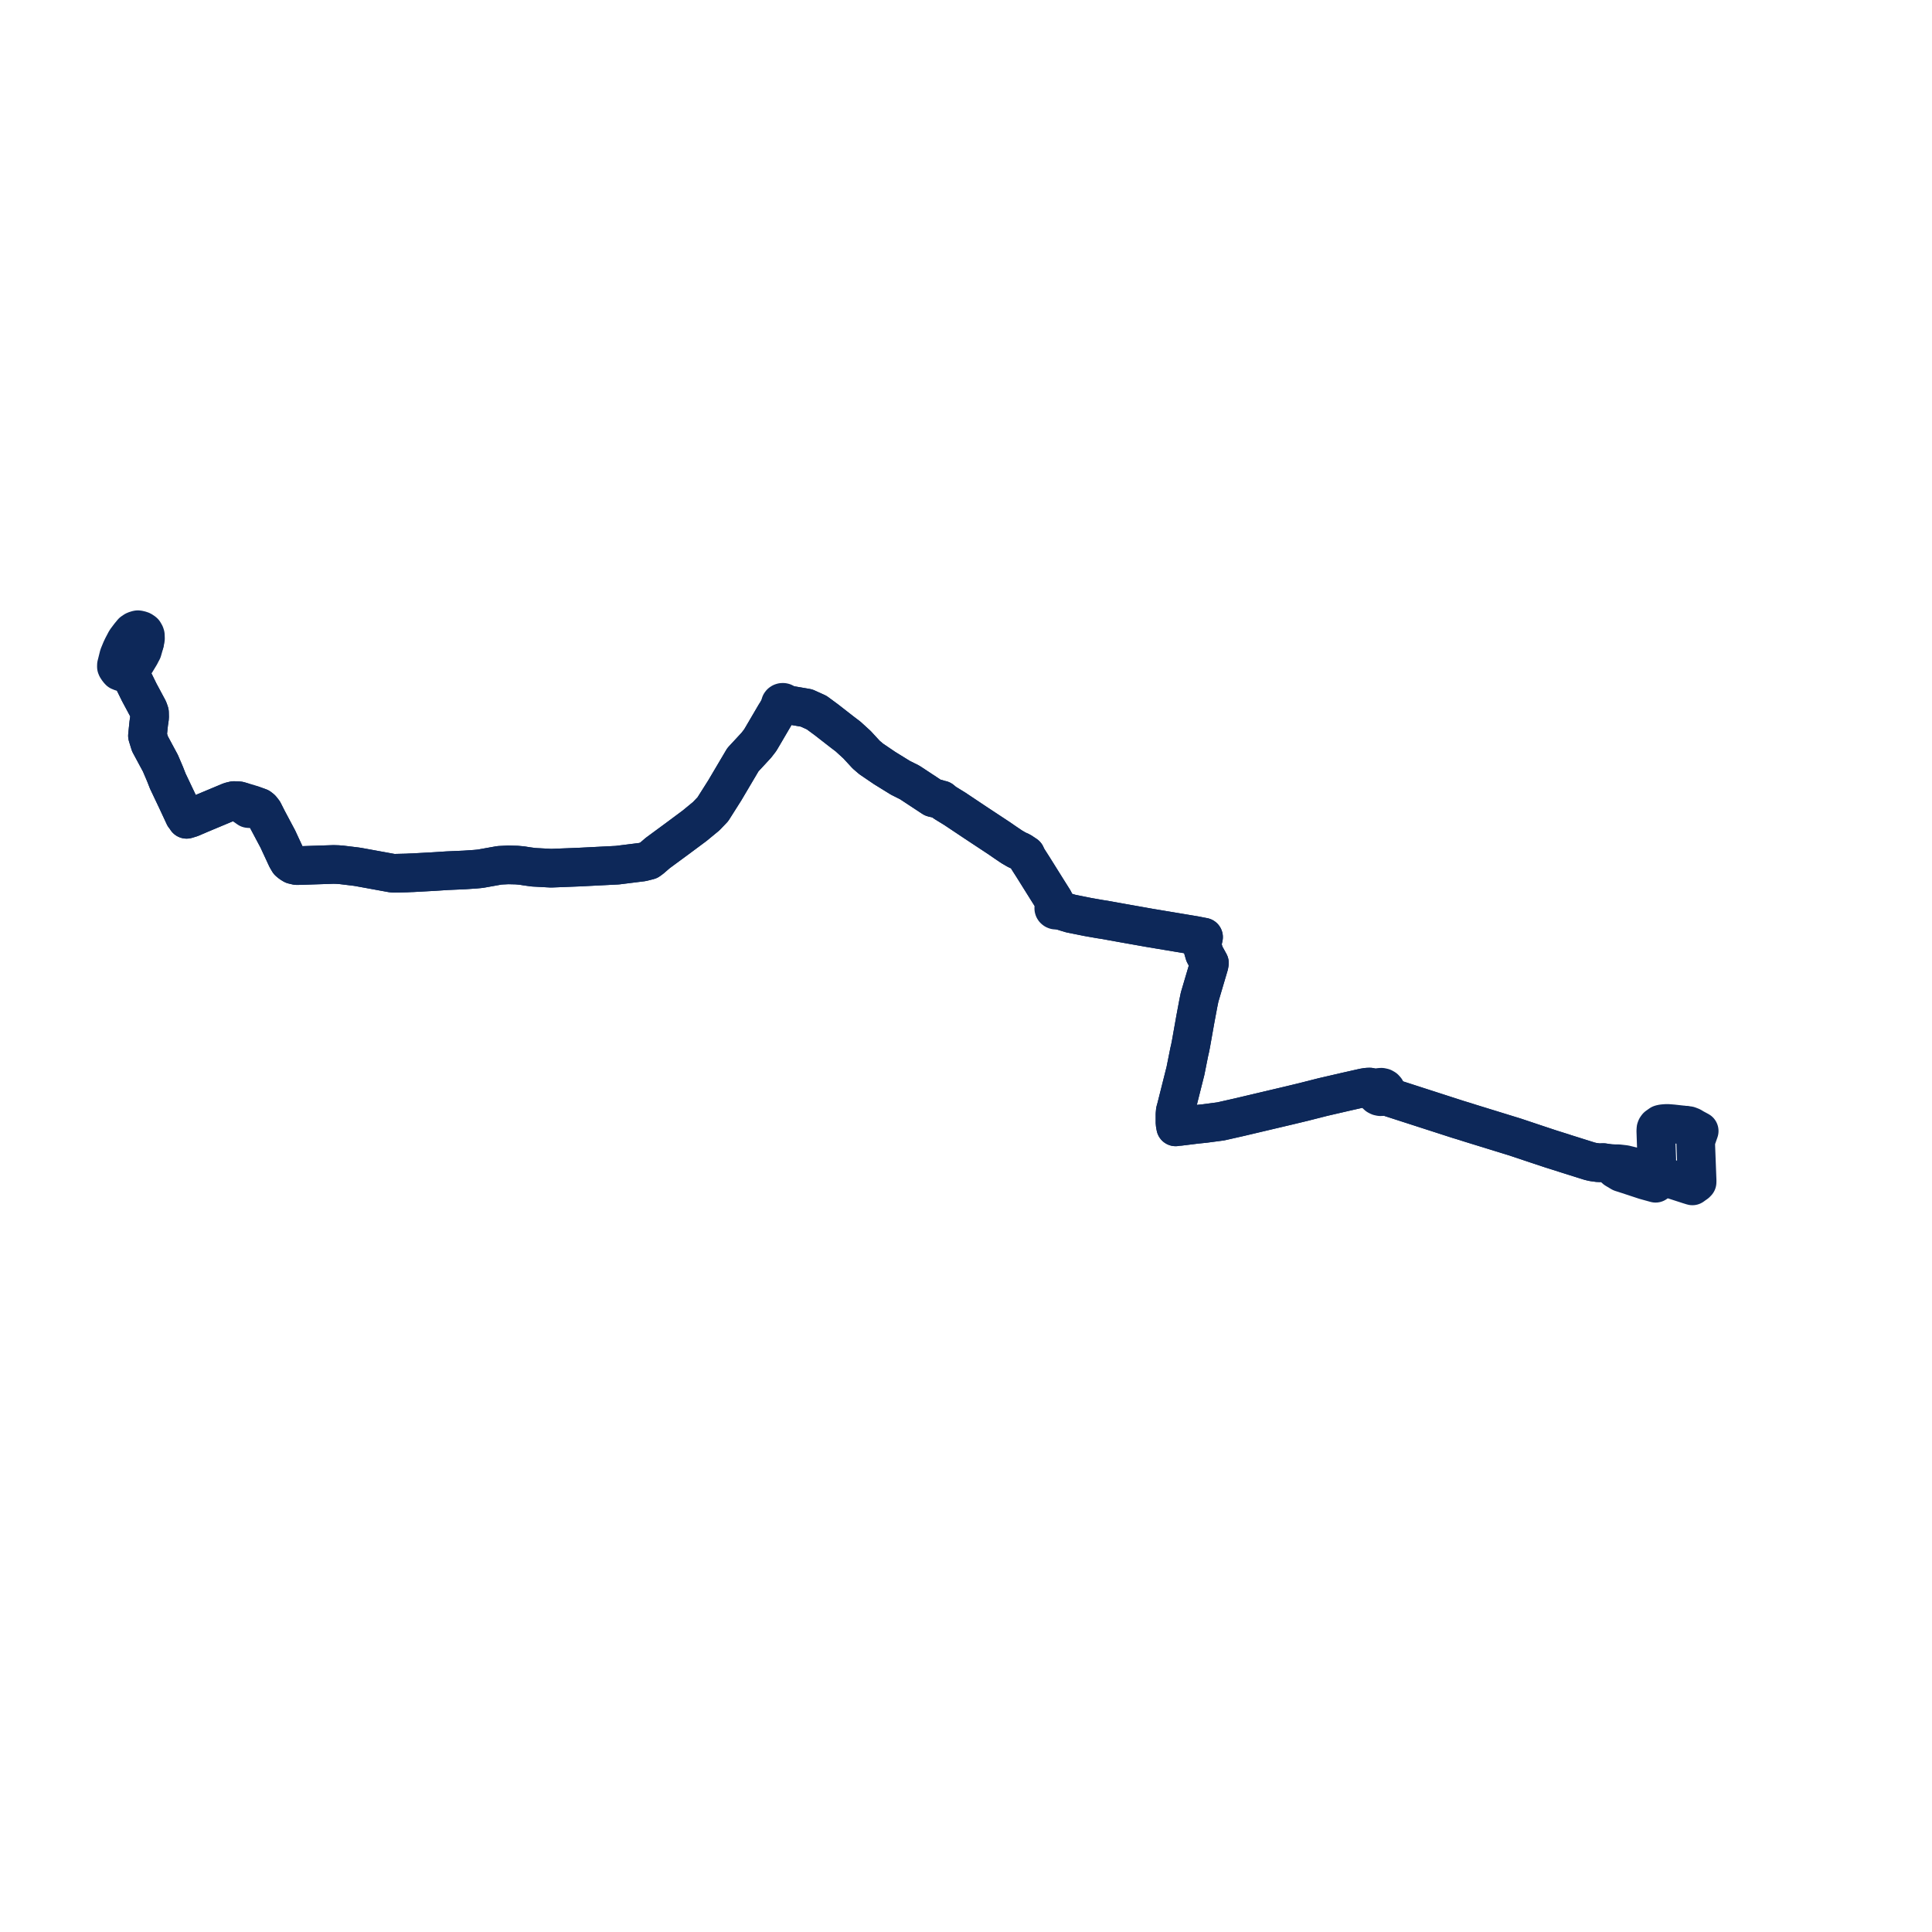     
<svg width="331.961" height="331.961" version="1.1"
     xmlns="http://www.w3.org/2000/svg">

  <title>Plan de ligne</title>
  <desc>Du 2022-01-03 au 9999-01-01</desc>

<path d='M 24.866 110.352 L 24.994 109.718 L 24.975 109.142 L 24.909 108.947 L 24.724 108.628 L 24.509 108.458 L 24.311 108.349 L 23.945 108.234 L 23.685 108.196 L 23.416 108.255 L 23.115 108.376 L 22.752 108.622 L 22.349 109.112 L 22.233 109.254 L 21.634 110.052 L 21.057 111.147 L 20.93 111.417 L 20.825 111.639 L 20.415 112.636 L 20.066 114.037 L 20.005 114.274 L 20 114.565 L 20.066 114.723 L 20.316 115.098 L 20.52 115.321 L 20.869 115.462 L 21.176 115.478 L 21.586 115.428 L 22.02 115.297 L 22.281 115.558 L 22.463 115.894 L 23.019 117.11 L 23.153 117.383 L 23.915 118.935 L 25.495 121.882 L 25.686 122.437 L 25.704 123.273 L 25.557 124.287 L 25.461 125.192 L 25.337 126.416 L 25.764 127.796 L 27.563 131.14 L 28.349 132.981 L 28.834 134.217 L 29.386 135.377 L 30.261 137.22 L 30.368 137.444 L 31.659 140.218 L 31.843 140.433 L 31.903 140.527 L 32.061 140.777 L 32.829 140.541 L 34.401 139.866 L 39.553 137.71 L 40.203 137.553 L 41.07 137.597 L 41.487 137.721 L 41.496 137.993 L 41.578 138.164 L 42.258 138.629 L 42.688 138.931 L 42.905 138.95 L 43.098 138.87 L 43.214 138.717 L 43.337 138.555 L 43.465 138.328 L 44.575 138.729 L 44.899 138.984 L 45.277 139.466 L 45.981 140.859 L 46.088 141.06 L 47.734 144.155 L 49.263 147.45 L 49.61 148.045 L 49.957 148.334 L 50.356 148.58 L 50.992 148.73 L 51.717 148.717 L 53.37 148.66 L 57.309 148.531 L 58.04 148.553 L 58.674 148.602 L 61.193 148.908 L 61.599 148.971 L 64.534 149.506 L 67.291 150.009 L 67.732 150.049 L 69.866 149.997 L 70.34 149.974 L 70.64 149.96 L 70.905 149.954 L 74.631 149.749 L 76.844 149.605 L 79.839 149.473 L 81.662 149.349 L 82.259 149.295 L 82.628 149.25 L 85.823 148.679 L 87.323 148.604 L 88.782 148.64 L 89.683 148.721 L 90.462 148.847 L 90.846 148.9 L 91.668 149.013 L 94.691 149.176 L 99.549 148.985 L 106.072 148.655 L 107.495 148.478 L 110.359 148.121 L 110.782 148.014 L 111.475 147.838 L 111.907 147.521 L 113.003 146.575 L 113.646 146.101 L 116.432 144.051 L 117.93 142.937 L 119.35 141.881 L 121.324 140.257 L 122.474 139.058 L 124.532 135.809 L 124.736 135.463 L 124.78 135.388 L 125.191 134.693 L 127.504 130.78 L 127.649 130.535 L 129.951 128.051 L 130.621 127.184 L 131.135 126.313 L 133.213 122.767 L 133.476 122.361 L 133.721 121.919 L 134.034 121.485 L 134.237 121.335 L 134.358 121.391 L 134.495 121.409 L 134.63 121.389 L 134.752 121.333 L 134.846 121.247 L 134.904 121.138 L 134.919 121.02 L 135.438 121.11 L 138.574 121.647 L 139.041 121.859 L 140.316 122.436 L 141.998 123.675 L 144.713 125.79 L 145.71 126.545 L 146.277 127.062 L 147.262 127.962 L 148.831 129.666 L 149.679 130.393 L 151.995 131.965 L 154.714 133.644 L 156.314 134.447 L 160.294 137.068 L 161.118 137.259 L 161.445 137.386 L 161.77 137.444 L 162.161 137.775 L 162.28 137.879 L 164.044 138.962 L 165.99 140.261 L 167.713 141.411 L 171.742 144.07 L 172.644 144.696 L 173.842 145.504 L 174.702 146.007 L 175.403 146.32 L 176.26 146.89 L 176.348 147.154 L 176.714 147.757 L 177.505 148.993 L 179.923 152.858 L 181.038 154.629 L 181.388 155.332 L 181.458 155.519 L 181.478 155.715 L 181.377 155.72 L 181.28 155.748 L 181.194 155.796 L 181.127 155.861 L 181.081 155.939 L 181.06 156.024 L 181.064 156.105 L 181.089 156.182 L 181.136 156.253 L 181.231 156.33 L 181.351 156.377 L 181.482 156.386 L 181.61 156.358 L 181.71 156.301 L 181.786 156.22 L 181.83 156.123 L 182.289 156.458 L 182.478 156.516 L 183.962 156.966 L 186.901 157.558 L 188.971 157.922 L 189.794 158.049 L 192.601 158.554 L 193.095 158.643 L 197.527 159.429 L 197.828 159.48 L 197.987 159.506 L 205.262 160.72 L 206.409 160.944 L 206.799 161.016 L 206.677 161.562 L 206.61 162.045 L 206.584 162.465 L 206.673 162.954 L 206.944 163.894 L 207.181 164.337 L 207.809 165.474 L 207.767 165.701 L 207.74 165.845 L 206.116 171.338 L 205.958 172.115 L 205.895 172.422 L 205.398 175.074 L 204.638 179.353 L 204.608 179.499 L 204.497 180.074 L 204.367 180.631 L 204.331 180.795 L 203.689 184.007 L 202.299 189.531 L 202.1 190.322 L 201.94 190.902 L 201.892 191.439 L 201.894 192.994 L 202.003 193.624 L 202.318 193.557 L 202.617 193.553 L 205.412 193.208 L 207.047 193.037 L 209.197 192.752 L 209.758 192.677 L 210.369 192.539 L 212.946 191.957 L 216.114 191.209 L 221.604 189.913 L 223.978 189.341 L 227.327 188.491 L 231.494 187.529 L 231.695 187.485 L 232.26 187.357 L 234.291 186.899 L 234.885 186.8 L 235.359 186.784 L 235.951 186.941 L 236.118 186.998 L 236.51 187.139 L 236.376 187.36 L 236.326 187.605 L 236.363 187.852 L 236.485 188.078 L 236.68 188.261 L 236.93 188.385 L 237.19 188.438 L 237.456 188.425 L 237.631 188.372 L 237.708 188.348 L 237.925 188.213 L 238.294 188.36 L 238.457 188.425 L 238.626 188.5 L 242.697 189.814 L 250.524 192.341 L 251.661 192.686 L 252.671 193.008 L 260.33 195.369 L 264.035 196.608 L 266.449 197.41 L 268.415 198.027 L 269.042 198.233 L 273.142 199.522 L 273.708 199.656 L 274.685 199.789 L 275.158 199.773 L 275.495 199.762 L 276.156 199.867 L 276.951 200.366 L 277.131 200.478 L 277.584 200.895 L 278.54 201.464 L 279.414 201.745 L 279.617 201.81 L 281.643 202.477 L 281.83 202.539 L 282.607 202.795 L 282.872 202.868 L 283.068 202.923 L 284.065 203.199 L 284.468 203.31 L 284.398 202.572 L 284.311 201.644 L 284.258 201.086 L 284.242 200.904 L 284.229 200.743 L 284.134 199.993 L 284.58 199.359 L 284.673 199.144 L 284.643 198.395 L 284.561 196.003 L 284.511 194.53 L 284.504 194.311 L 284.529 193.949 L 284.606 193.753 L 284.744 193.566 L 284.92 193.442 L 285.186 193.254 L 285.302 193.171 L 285.505 193.113 L 285.759 193.073 L 286.074 193.046 L 286.461 193.023 L 287.382 193.093 L 289.393 193.318' fill='transparent' stroke='#0d2859' stroke-linecap='round' stroke-linejoin='round' stroke-width='6.639'/><path d='M 289.458 193.325 L 290.17 193.405 L 290.632 193.584 L 291.047 193.838 L 291.961 194.33 L 291.575 195.434 L 291.454 195.781 L 291.363 196.45 L 291.385 197.125 L 291.604 202.847 L 291.596 203.141 L 291.424 203.318 L 291.235 203.448 L 291.125 203.523 L 290.954 203.65 L 290.794 203.765 L 290.148 203.567 L 289.187 203.255 L 287.873 202.829 L 285.516 202.052 L 285.345 201.998 L 285.048 201.898 L 284.311 201.644 L 283.904 201.501 L 283.694 201.424 L 282.298 200.914 L 281.653 200.731 L 280.561 200.422 L 279.523 200.169 L 279.174 200.084 L 278.048 199.953 L 277.384 199.954 L 276.156 199.867 L 275.495 199.762 L 275.158 199.773 L 274.685 199.789 L 273.708 199.656 L 273.142 199.522 L 272.6 199.352 L 269.042 198.233 L 268.415 198.027 L 266.449 197.41 L 264.035 196.608 L 260.33 195.369 L 252.671 193.008 L 251.661 192.686 L 250.524 192.341 L 248.241 191.604 L 238.626 188.5 L 238.457 188.425 L 238.294 188.36 L 237.925 188.213 L 238.11 188.002 L 238.206 187.751 L 238.203 187.486 L 238.104 187.236 L 237.917 187.027 L 237.662 186.879 L 237.352 186.81 L 237.033 186.833 L 236.741 186.947 L 236.51 187.139 L 236.118 186.998 L 235.951 186.941 L 235.359 186.784 L 234.885 186.8 L 234.291 186.899 L 232.26 187.357 L 231.695 187.485 L 231.494 187.529 L 227.327 188.491 L 225.101 189.056 L 223.978 189.341 L 221.604 189.913 L 212.946 191.957 L 210.369 192.539 L 209.758 192.677 L 209.197 192.752 L 207.047 193.037 L 205.412 193.208 L 202.617 193.553 L 202.318 193.557 L 202.003 193.624 L 201.894 192.994 L 201.892 191.439 L 201.94 190.902 L 202.1 190.322 L 202.359 189.292 L 203.689 184.007 L 204.331 180.795 L 204.367 180.631 L 204.497 180.074 L 204.608 179.499 L 204.638 179.353 L 205.398 175.074 L 205.895 172.422 L 205.958 172.115 L 206.116 171.338 L 206.857 168.83 L 207.74 165.845 L 207.767 165.701 L 207.809 165.474 L 207.181 164.337 L 206.944 163.894 L 206.673 162.954 L 206.584 162.465 L 206.61 162.045 L 206.677 161.562 L 206.799 161.016 L 206.409 160.944 L 205.262 160.72 L 203.363 160.403 L 197.987 159.506 L 197.828 159.48 L 197.527 159.429 L 193.095 158.643 L 189.794 158.049 L 188.971 157.922 L 186.901 157.558 L 183.962 156.966 L 182.289 156.458 L 181.83 156.123 L 181.837 156.028 L 181.814 155.934 L 181.761 155.85 L 181.683 155.783 L 181.587 155.736 L 181.478 155.715 L 181.458 155.519 L 181.388 155.332 L 181.038 154.629 L 179.923 152.858 L 179.227 151.746 L 177.505 148.993 L 176.714 147.757 L 176.348 147.154 L 176.26 146.89 L 175.403 146.32 L 174.702 146.007 L 173.842 145.504 L 172.644 144.696 L 171.742 144.07 L 167.713 141.411 L 165.483 139.923 L 164.044 138.962 L 162.28 137.879 L 162.161 137.775 L 161.77 137.444 L 161.445 137.386 L 161.118 137.259 L 160.294 137.068 L 156.314 134.447 L 154.714 133.644 L 151.995 131.965 L 149.679 130.393 L 148.831 129.666 L 147.262 127.962 L 146.277 127.062 L 145.71 126.545 L 144.713 125.79 L 141.998 123.675 L 140.316 122.436 L 138.574 121.647 L 136.275 121.253 L 135.438 121.11 L 134.919 121.02 L 134.896 120.921 L 134.843 120.83 L 134.763 120.755 L 134.662 120.702 L 134.549 120.675 L 134.414 120.678 L 134.287 120.717 L 134.181 120.788 L 134.105 120.885 L 134.069 120.996 L 134.076 121.124 L 134.135 121.242 L 134.237 121.335 L 134.034 121.485 L 133.721 121.919 L 133.476 122.361 L 133.213 122.767 L 131.135 126.313 L 130.621 127.184 L 129.951 128.051 L 127.649 130.535 L 127.504 130.78 L 124.78 135.388 L 124.736 135.463 L 124.532 135.809 L 122.474 139.058 L 121.324 140.257 L 119.35 141.881 L 117.93 142.937 L 116.432 144.051 L 113.646 146.101 L 113.003 146.575 L 111.907 147.521 L 111.475 147.838 L 110.782 148.014 L 110.359 148.121 L 106.072 148.655 L 99.549 148.985 L 94.691 149.176 L 91.668 149.013 L 90.846 148.9 L 90.462 148.847 L 89.683 148.721 L 88.782 148.64 L 87.323 148.604 L 85.823 148.679 L 82.628 149.25 L 82.259 149.295 L 81.662 149.349 L 79.839 149.473 L 76.844 149.605 L 74.631 149.749 L 71.944 149.897 L 70.905 149.954 L 70.64 149.96 L 70.34 149.974 L 69.866 149.997 L 67.732 150.049 L 67.291 150.009 L 61.599 148.971 L 61.193 148.908 L 58.674 148.602 L 58.04 148.553 L 57.309 148.531 L 53.37 148.66 L 51.717 148.717 L 50.992 148.73 L 50.356 148.58 L 49.957 148.334 L 49.61 148.045 L 49.263 147.45 L 47.734 144.155 L 47.26 143.265 L 45.981 140.859 L 45.277 139.466 L 44.899 138.984 L 44.575 138.729 L 43.465 138.328 L 42.958 138.149 L 42.529 138.014 L 41.487 137.721 L 41.07 137.597 L 40.203 137.553 L 39.553 137.71 L 39.008 137.938 L 34.401 139.866 L 32.829 140.541 L 32.061 140.777 L 31.903 140.527 L 31.843 140.433 L 31.659 140.218 L 30.368 137.444 L 30.261 137.22 L 29.386 135.377 L 28.834 134.217 L 28.349 132.981 L 27.563 131.14 L 25.764 127.796 L 25.337 126.416 L 25.461 125.192 L 25.557 124.287 L 25.704 123.273 L 25.686 122.437 L 25.495 121.882 L 23.915 118.935 L 23.019 117.11 L 22.463 115.894 L 22.281 115.558 L 22.02 115.297 L 22.529 114.827 L 22.938 114.297 L 23.321 113.801 L 23.699 113.176 L 23.948 112.765 L 24.115 112.482 L 24.228 112.245 L 24.469 111.802 L 24.591 111.376 L 24.823 110.565 L 24.863 110.369' fill='transparent' stroke='#0d2859' stroke-linecap='round' stroke-linejoin='round' stroke-width='6.639'/>
</svg>
